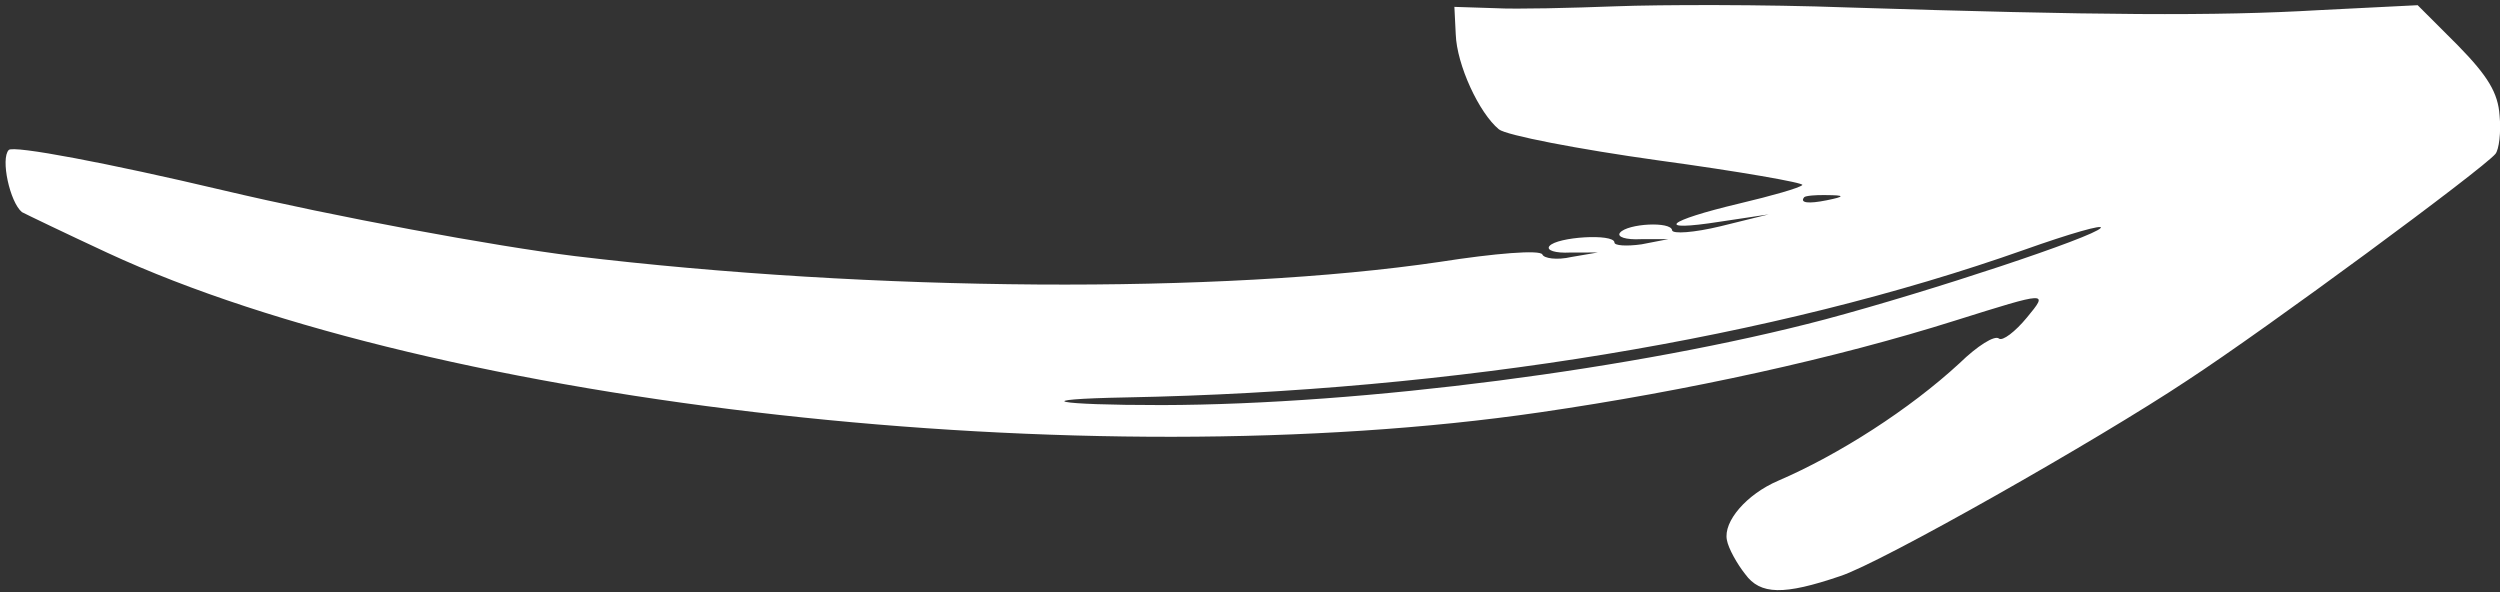 <svg width="152" height="36" viewBox="0 0 152 36" fill="none" xmlns="http://www.w3.org/2000/svg">
<rect x="0" y="0" width="152" height="36" fill="#333333" stroke="none"/>
<path d="M6.54 15.374C26.677 24.712 66.203 29.074 93.634 25.069C102.608 23.764 111.635 21.778 118.885 19.487C124.554 17.707 124.554 17.707 123.238 19.304C122.527 20.168 121.75 20.76 121.534 20.582C121.275 20.369 120.226 21.026 119.136 22.086C116.108 24.882 111.805 27.643 108.104 29.233C106.197 30.053 104.767 31.702 104.995 32.832C105.084 33.34 105.612 34.283 106.11 34.91C107.027 36.172 108.46 36.193 111.884 35.027C114.35 34.232 127.536 26.757 132.987 23.13C137.846 19.958 150.976 10.263 151.723 9.356C151.936 9.097 152.074 8.05 151.975 7.027C151.881 5.645 151.266 4.631 149.458 2.78L146.994 0.316L141.022 0.615C134.7 0.988 127.501 0.93 112.314 0.452C107.249 0.266 100.932 0.281 98.24 0.383C95.547 0.484 92.217 0.568 90.899 0.497L88.427 0.418L88.509 2.079C88.57 3.941 89.926 6.87 91.135 7.865C91.567 8.221 95.941 9.07 100.815 9.75C105.768 10.424 109.69 11.117 109.583 11.247C109.441 11.419 107.739 11.902 105.758 12.372C101.252 13.444 100.561 14.107 104.554 13.482L107.531 13.035L104.62 13.754C102.989 14.15 101.686 14.236 101.663 14C101.61 13.449 98.961 13.586 98.498 14.147C98.285 14.406 98.859 14.589 99.768 14.541L101.437 14.539L99.799 14.856C98.897 14.983 98.138 14.937 98.158 14.736C98.105 14.185 94.668 14.399 94.206 14.96C93.992 15.219 94.566 15.402 95.476 15.354L97.144 15.351L95.542 15.625C94.647 15.831 93.88 15.707 93.779 15.478C93.67 15.171 90.871 15.402 87.543 15.922C74.261 17.883 53.066 17.748 34.933 15.568C30.066 14.965 20.437 13.195 13.523 11.559C6.609 9.923 0.779 8.818 0.531 9.12C0.025 9.646 0.599 12.292 1.333 12.897C1.585 13.031 3.919 14.157 6.54 15.374ZM68.51 24.162C88.462 23.781 107.94 20.546 123.079 15.187C125.845 14.204 127.933 13.605 127.719 13.864C127.257 14.425 117.478 17.676 110.97 19.418C99.578 22.428 82.859 24.602 70.661 24.629C64.065 24.631 62.401 24.276 68.51 24.162ZM109.695 11.991C109.766 11.905 110.396 11.844 111.034 11.862C112.187 11.869 112.194 11.948 111.064 12.177C109.934 12.405 109.411 12.336 109.695 11.991Z" fill="white"/>
</svg>
